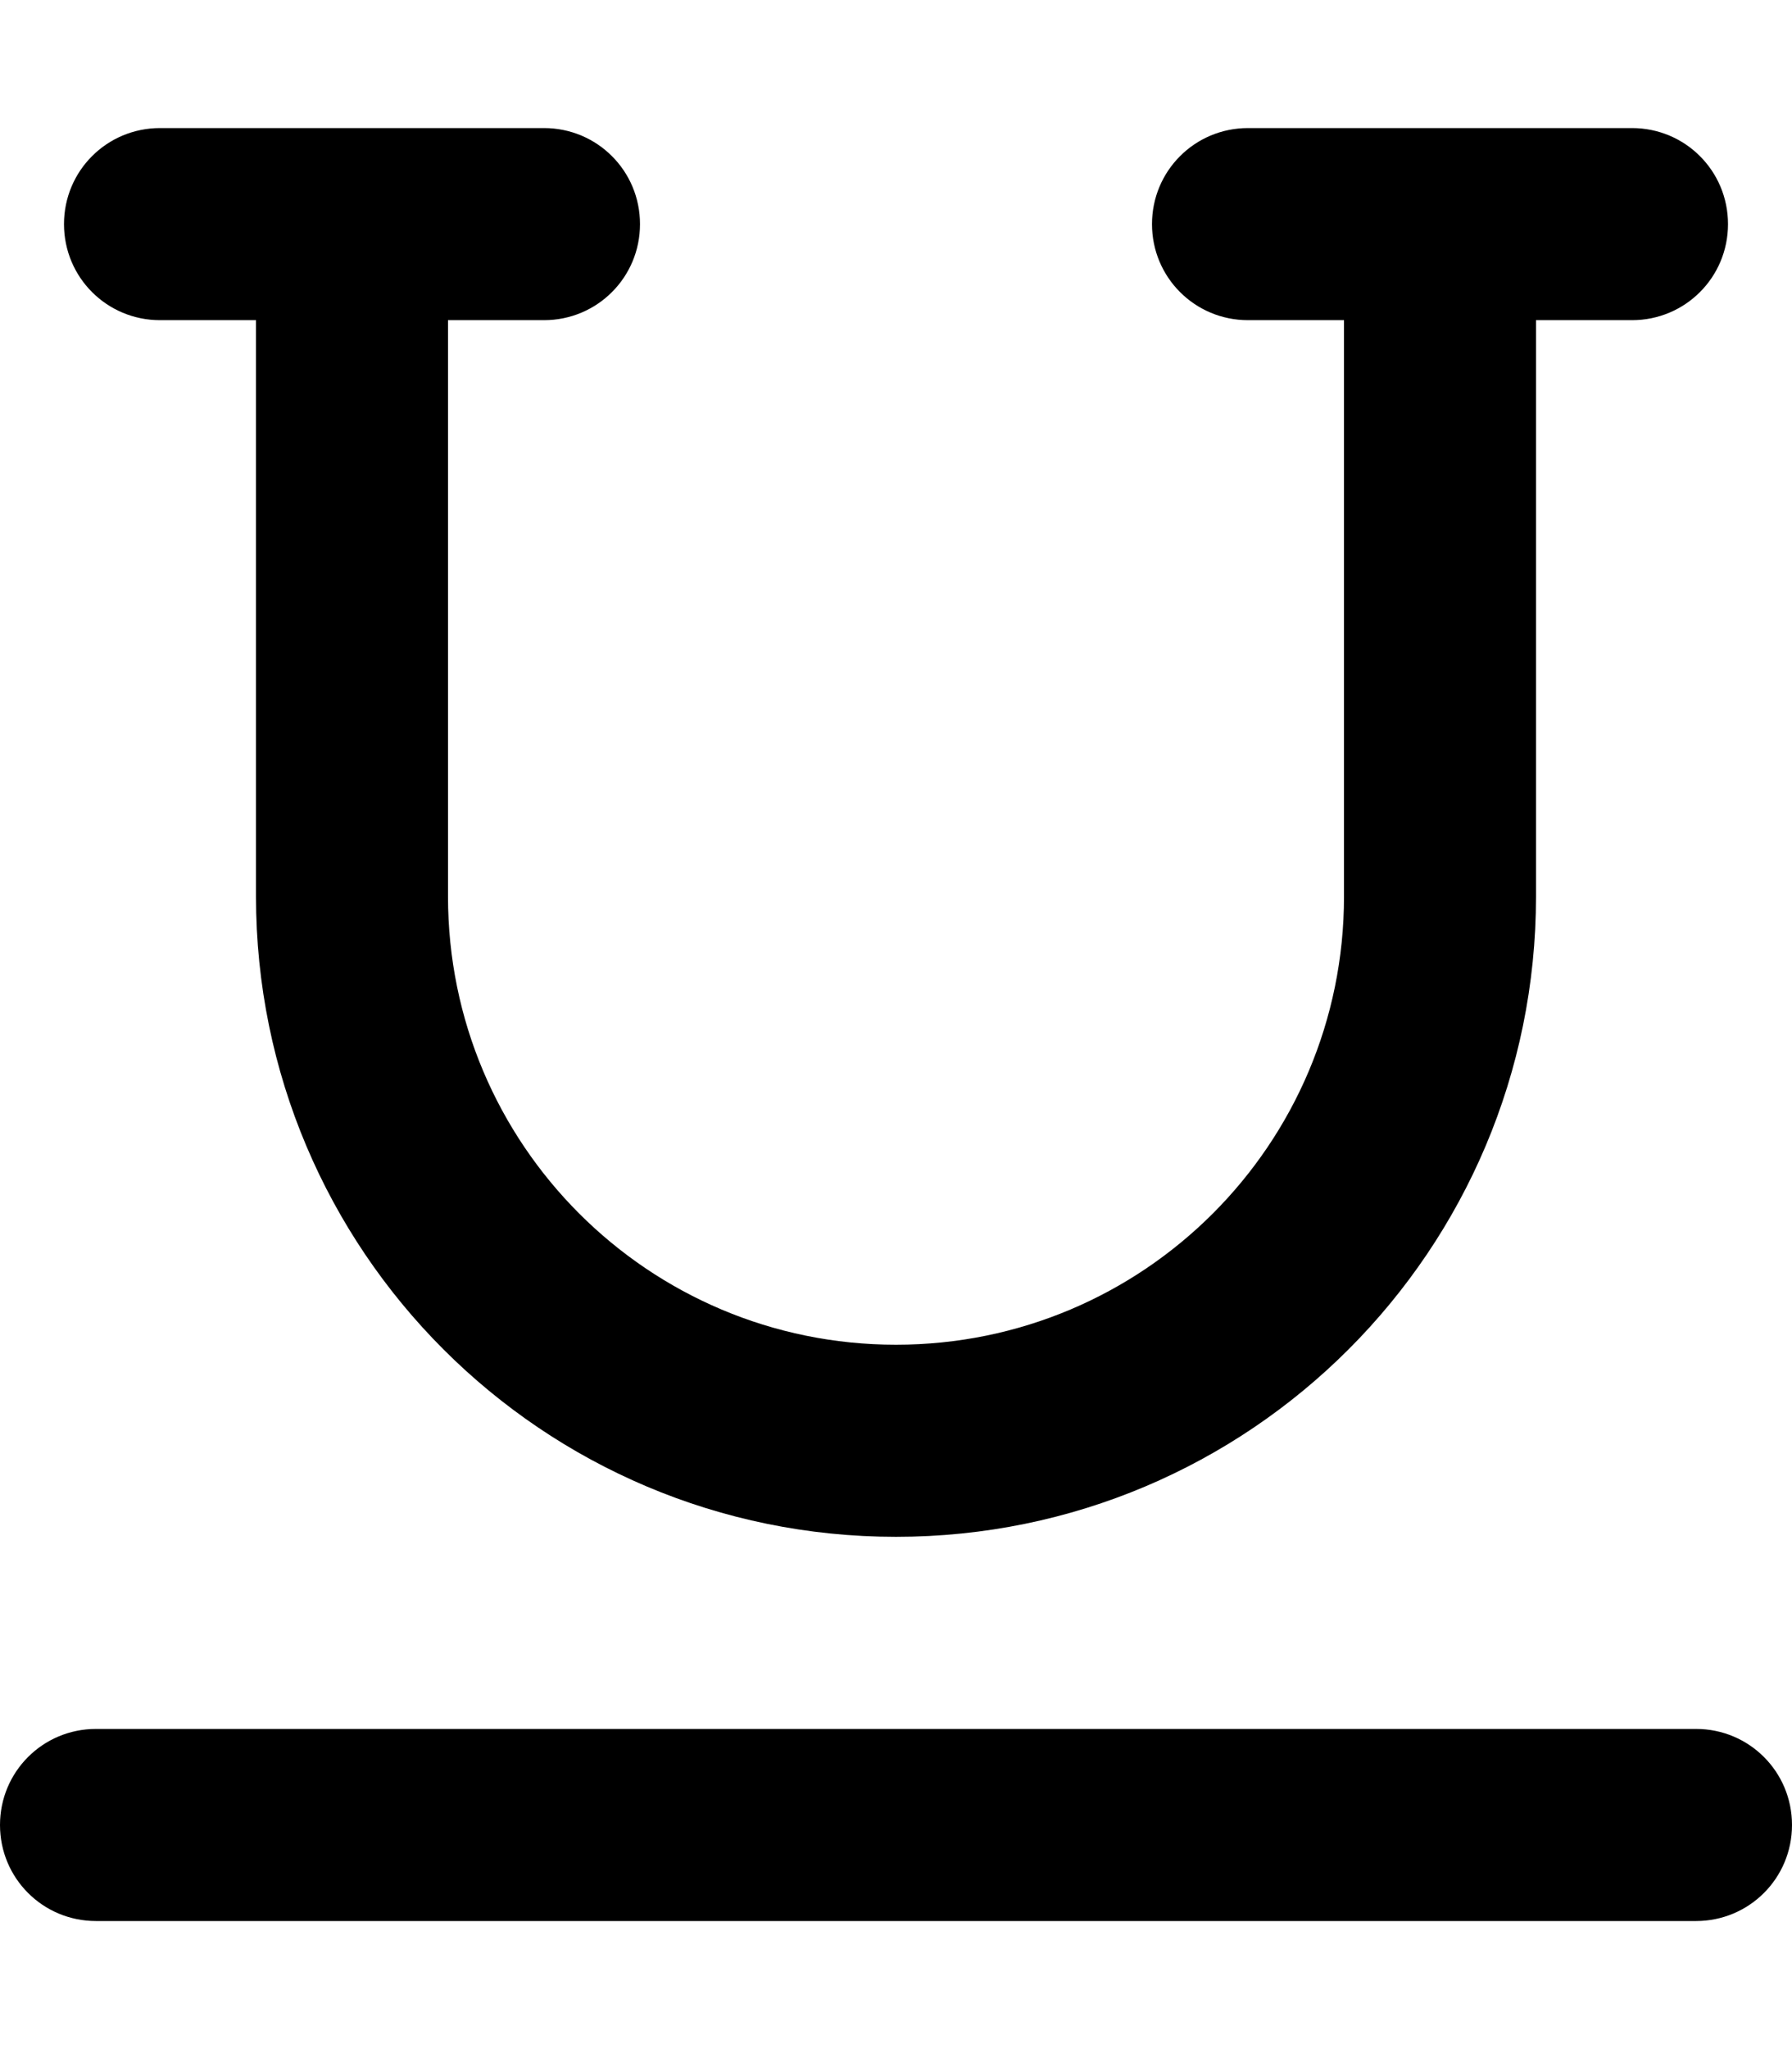 <svg xmlns="http://www.w3.org/2000/svg" viewBox="0 0 448 512"><!--! Font Awesome Pro 6.5.1 by @fontawesome - https://fontawesome.com License - https://fontawesome.com/license (Commercial License) Copyright 2023 Fonticons, Inc. --><path d="M16 56c0-13.3 10.7-24 24-24h96c13.3 0 24 10.7 24 24s-10.7 24-24 24H112V224c0 61.9 50.1 112 112 112s112-50.1 112-112V80H312c-13.3 0-24-10.7-24-24s10.7-24 24-24h96c13.3 0 24 10.7 24 24s-10.7 24-24 24H384V224c0 88.4-71.6 160-160 160s-160-71.6-160-160V80H40C26.7 80 16 69.3 16 56zM0 456c0-13.3 10.7-24 24-24H424c13.3 0 24 10.7 24 24s-10.7 24-24 24H24c-13.3 0-24-10.7-24-24z"/></svg>